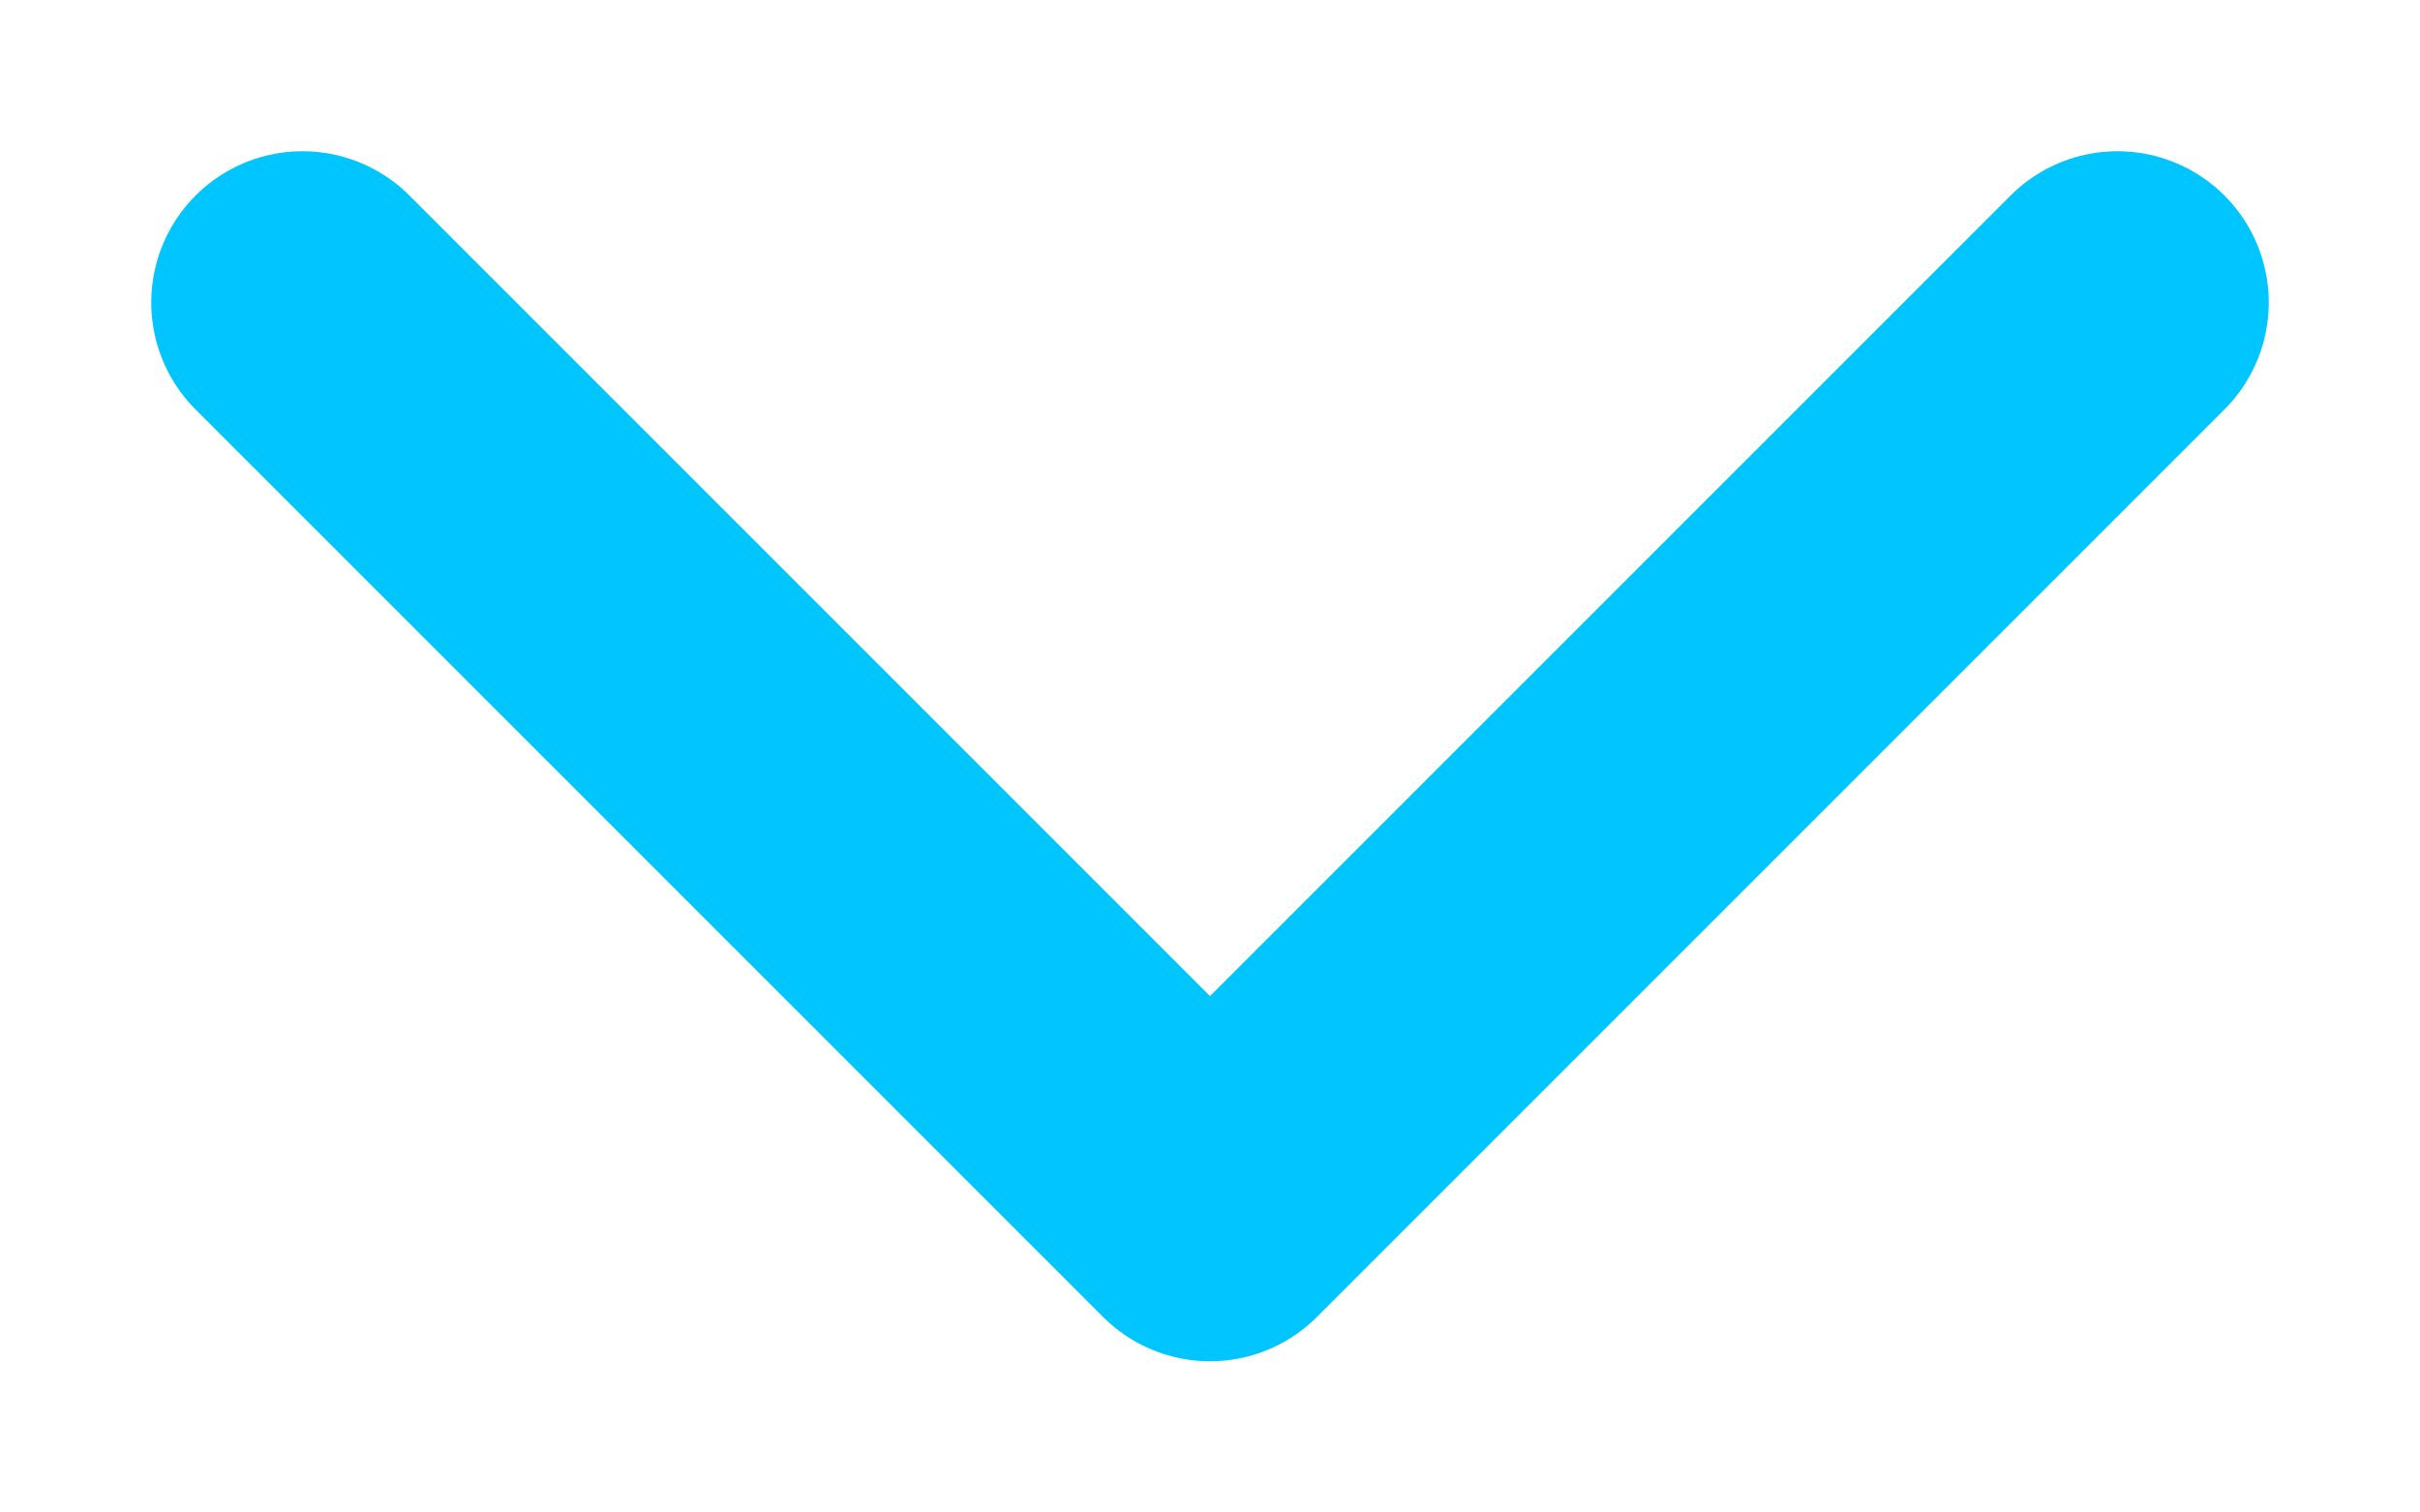 <svg width="16" height="10" viewBox="0 0 16 10" fill="none" xmlns="http://www.w3.org/2000/svg">
<path d="M2 2L8 8L14 2" stroke="#00C5FF" stroke-width="2" stroke-linecap="round" stroke-linejoin="round"/>
</svg>
